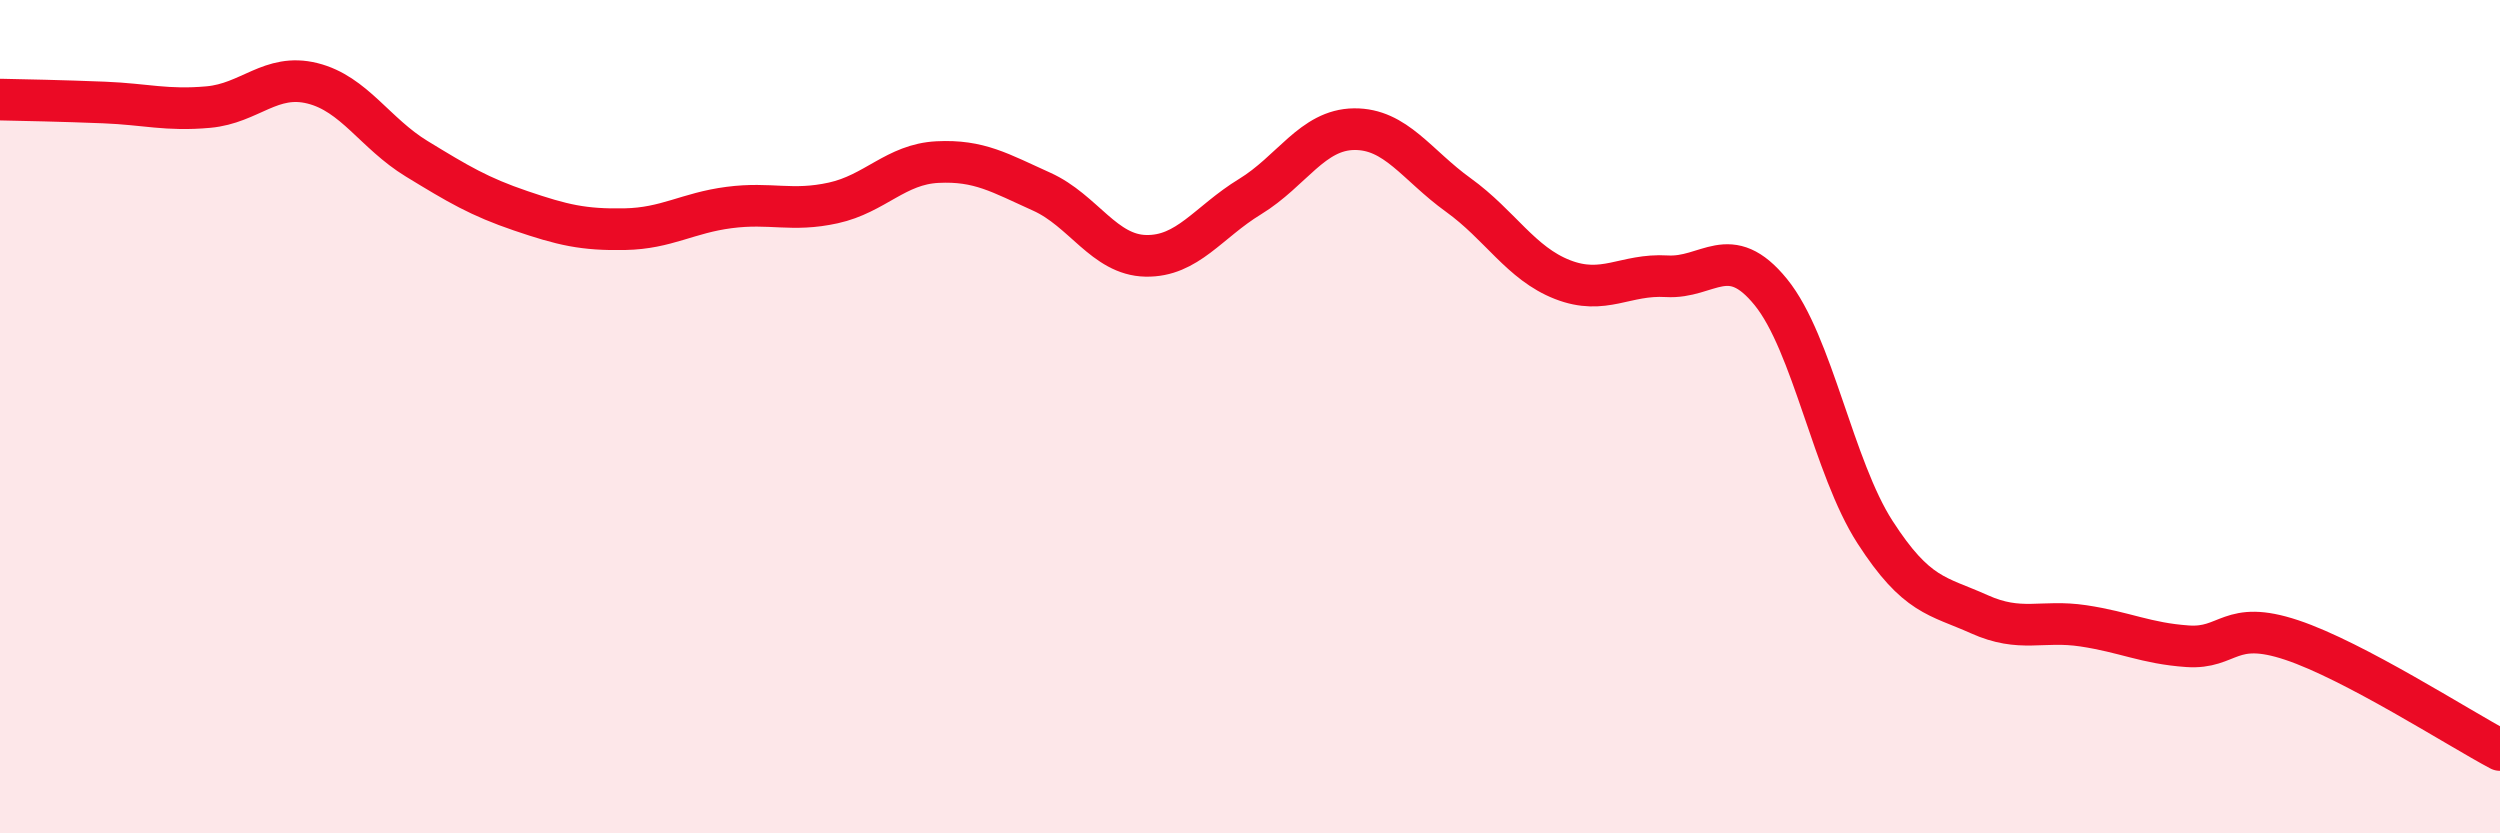 
    <svg width="60" height="20" viewBox="0 0 60 20" xmlns="http://www.w3.org/2000/svg">
      <path
        d="M 0,2.39 C 0.5,2.4 1.5,2.42 2.5,2.46 C 3.5,2.5 4,2.66 5,2.57 C 6,2.48 6.5,1.75 7.5,2 C 8.5,2.25 9,3.2 10,3.81 C 11,4.42 11.5,4.72 12.5,5.06 C 13.5,5.4 14,5.52 15,5.5 C 16,5.48 16.5,5.11 17.5,4.98 C 18.5,4.85 19,5.09 20,4.87 C 21,4.65 21.5,3.94 22.5,3.89 C 23.5,3.84 24,4.15 25,4.6 C 26,5.05 26.5,6.12 27.5,6.14 C 28.5,6.16 29,5.33 30,4.72 C 31,4.11 31.5,3.11 32.5,3.1 C 33.5,3.09 34,3.96 35,4.68 C 36,5.4 36.5,6.32 37.5,6.71 C 38.5,7.1 39,6.57 40,6.63 C 41,6.69 41.5,5.78 42.5,7.01 C 43.5,8.24 44,11.22 45,12.77 C 46,14.32 46.5,14.29 47.5,14.74 C 48.5,15.19 49,14.87 50,15.02 C 51,15.17 51.5,15.44 52.5,15.51 C 53.5,15.58 53.5,14.86 55,15.36 C 56.5,15.86 59,17.47 60,18L60 20L0 20Z"
        fill="#EB0A25"
        opacity="0.1"
        stroke-linecap="round"
        stroke-linejoin="round"
      />
      <path
        d="M 0,2.39 C 0.5,2.4 1.5,2.42 2.5,2.46 C 3.5,2.5 4,2.66 5,2.57 C 6,2.48 6.5,1.75 7.5,2 C 8.5,2.25 9,3.2 10,3.81 C 11,4.42 11.5,4.72 12.5,5.06 C 13.5,5.4 14,5.52 15,5.5 C 16,5.48 16.5,5.11 17.5,4.98 C 18.5,4.85 19,5.09 20,4.87 C 21,4.65 21.5,3.94 22.5,3.89 C 23.5,3.84 24,4.15 25,4.6 C 26,5.05 26.5,6.12 27.5,6.14 C 28.5,6.16 29,5.33 30,4.72 C 31,4.11 31.5,3.11 32.5,3.1 C 33.5,3.09 34,3.96 35,4.68 C 36,5.4 36.5,6.32 37.5,6.71 C 38.5,7.1 39,6.57 40,6.63 C 41,6.69 41.5,5.78 42.5,7.01 C 43.5,8.24 44,11.22 45,12.77 C 46,14.32 46.5,14.29 47.5,14.74 C 48.5,15.19 49,14.87 50,15.02 C 51,15.17 51.5,15.44 52.5,15.51 C 53.5,15.58 53.5,14.86 55,15.36 C 56.5,15.86 59,17.47 60,18"
        stroke="#EB0A25"
        stroke-width="1"
        fill="none"
        stroke-linecap="round"
        stroke-linejoin="round"
      />
    </svg>
  